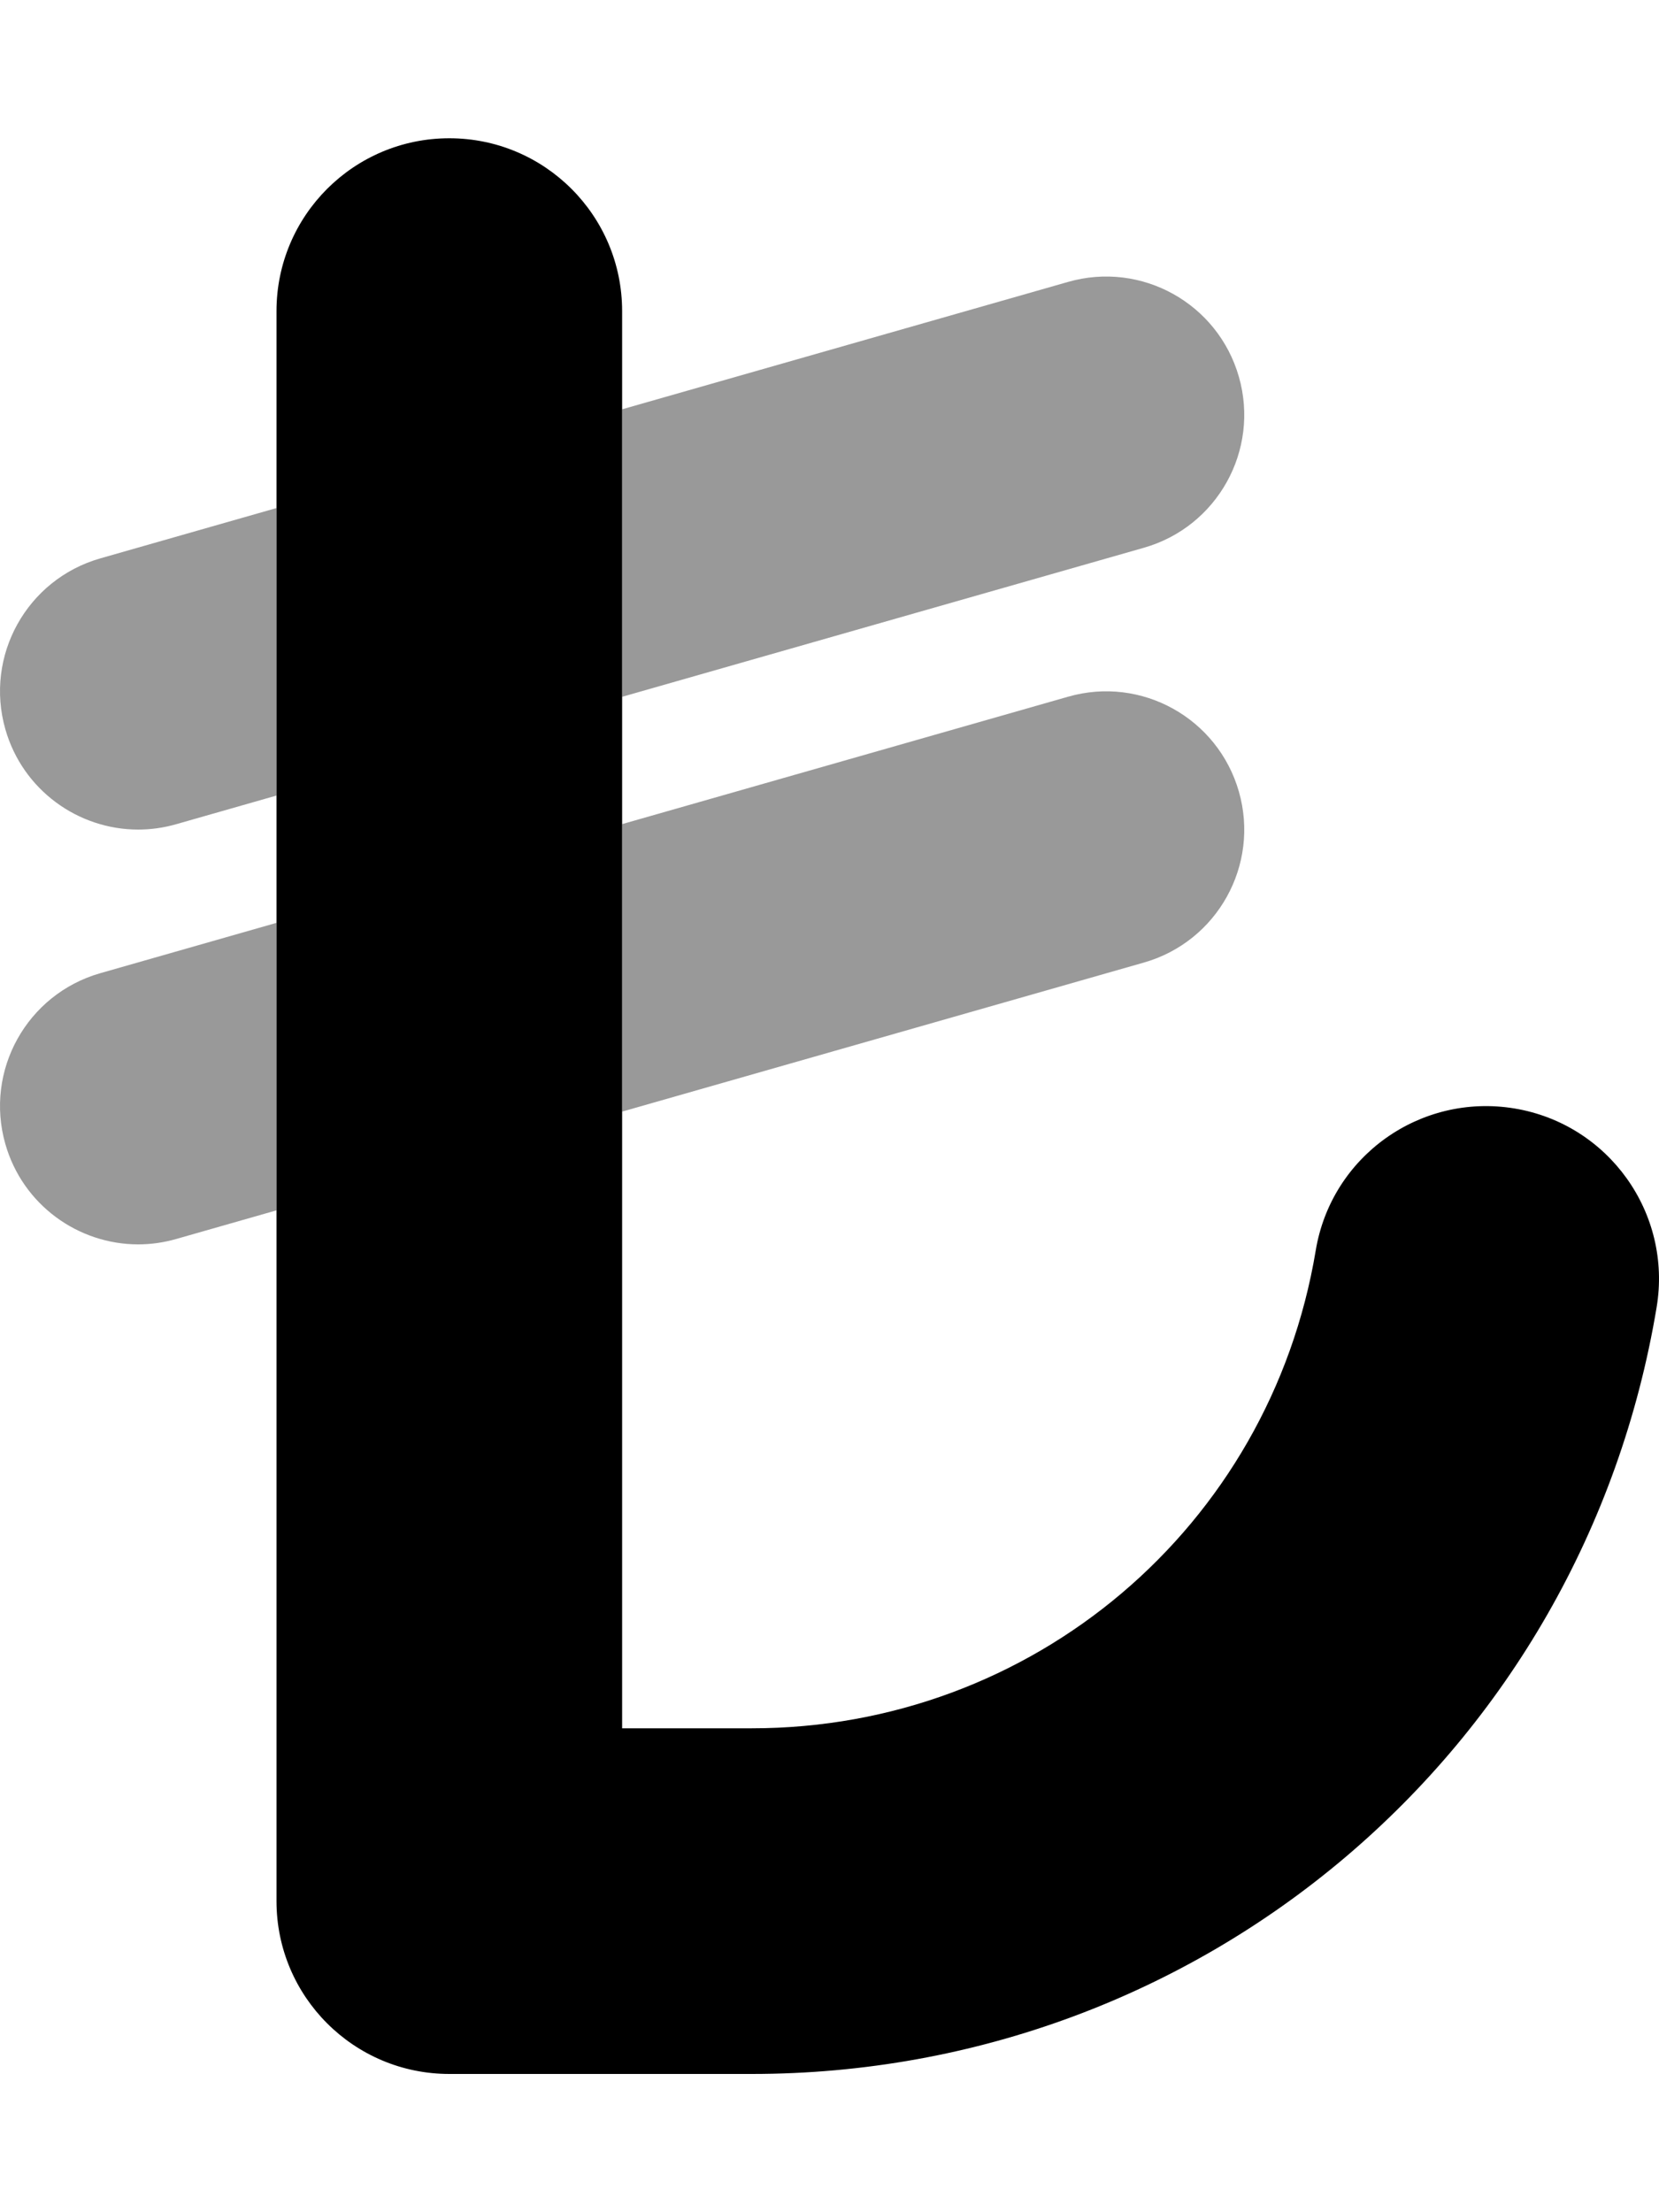<svg xmlns="http://www.w3.org/2000/svg" viewBox="0 0 384 512"><!-- Font Awesome Pro 6.0.0-alpha2 by @fontawesome - https://fontawesome.com License - https://fontawesome.com/license (Commercial License) --><defs><style>.fa-secondary{opacity:.4}</style></defs><path d="M286.761 87.215C281.901 70.234 264.229 60.361 247.2 65.252L143.999 94.73V161.271L264.792 126.766C281.776 121.908 291.62 104.209 286.761 87.215ZM1.241 264.787C5.257 278.83 18.069 288 31.991 288C34.897 288 37.866 287.594 40.802 286.75L64.001 280.123V213.586L23.21 225.238C6.225 230.096 -3.618 247.793 1.241 264.787ZM1.241 168.787C5.257 182.83 18.069 192 31.991 192C34.897 192 37.866 191.594 40.802 190.75L64.001 184.123V117.582L23.21 129.234C6.225 134.092 -3.618 151.791 1.241 168.787ZM247.2 161.256L143.999 190.734V257.273L264.792 222.77C281.776 217.912 291.62 200.213 286.761 183.219C281.901 166.24 264.229 156.352 247.2 161.256Z" class="fa-secondary"/><path d="M383.447 302.578C366.322 405.375 278.246 480 174.014 480H104C81.906 480 64 462.094 64 440V72C64 49.906 81.906 32 104 32C126.092 32 143.998 49.906 143.998 72V400H174.014C238.965 400 293.871 353.5 304.543 289.422C308.152 267.625 328.715 252.922 350.572 256.547C372.354 260.172 387.088 280.781 383.447 302.578Z" class="fa-primary"/></svg>